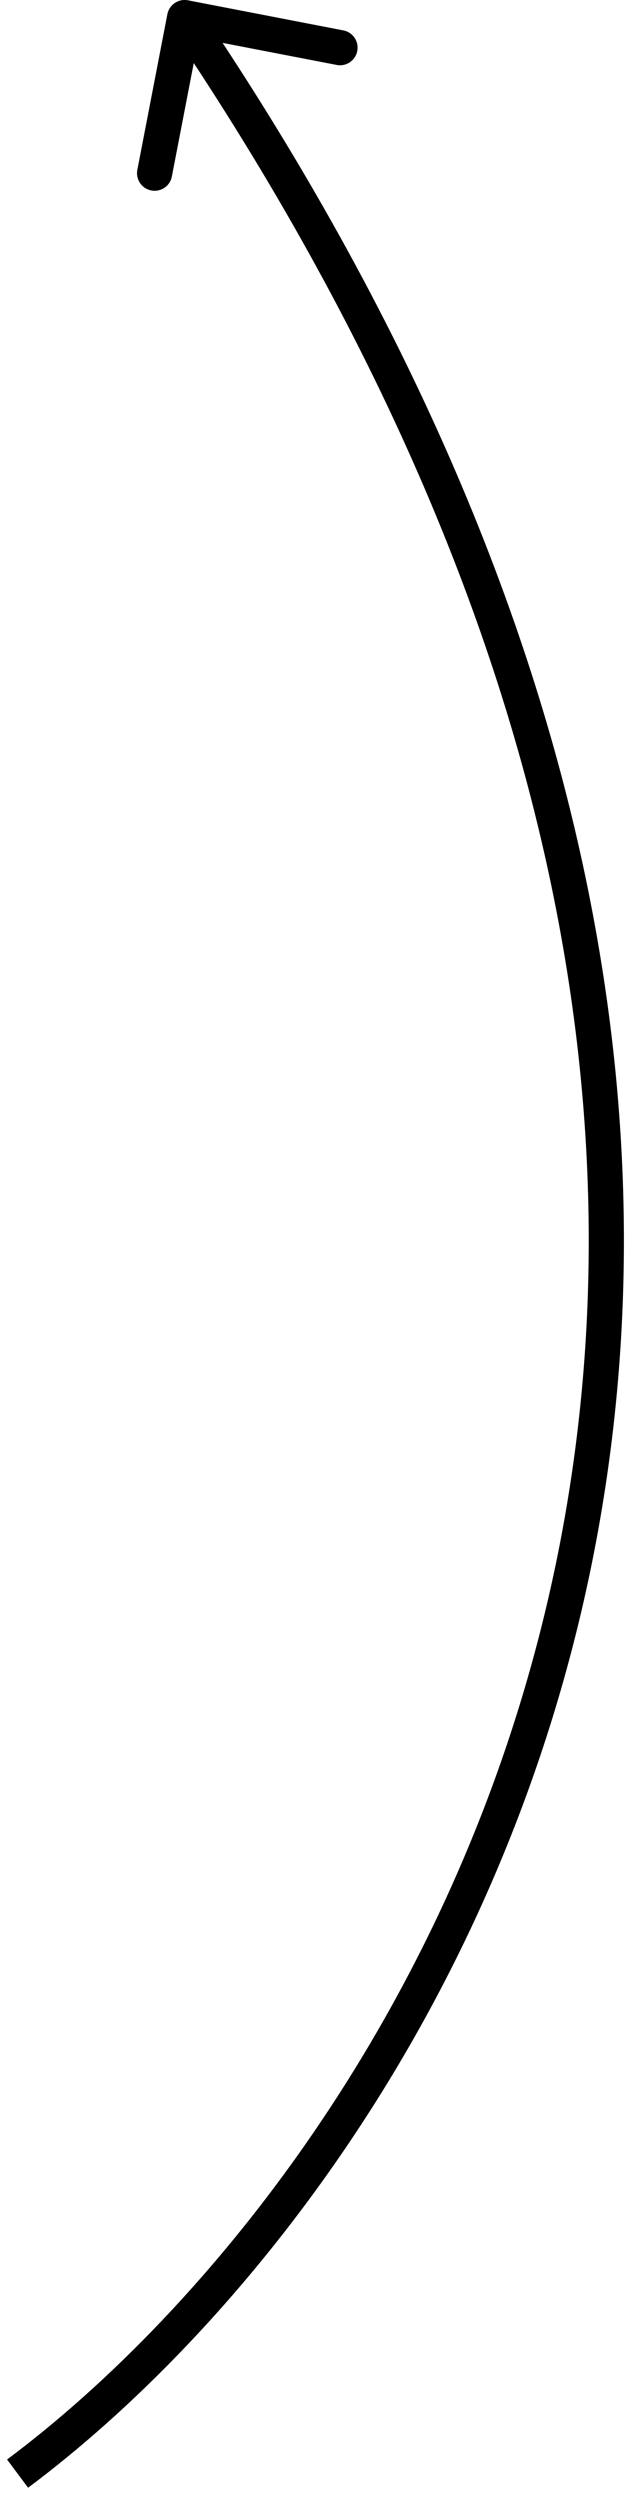 <svg xmlns="http://www.w3.org/2000/svg" width="36" height="142" viewBox="0 0 36 142" fill="none"><path d="M10.69 0.018C10.148 -0.087 9.623 0.268 9.518 0.81L7.811 9.647C7.706 10.189 8.061 10.714 8.603 10.818C9.145 10.923 9.67 10.569 9.774 10.026L11.292 2.172L19.147 3.689C19.689 3.794 20.214 3.439 20.318 2.897C20.423 2.355 20.069 1.83 19.526 1.726L10.69 0.018ZM1.598 141.301C13.266 132.593 27.691 115.122 33.2 90.935C38.718 66.707 35.266 35.844 11.328 0.44L9.672 1.56C33.334 36.556 36.632 66.859 31.25 90.49C25.859 114.162 11.734 131.241 0.402 139.699L1.598 141.301Z" fill="black"></path></svg>